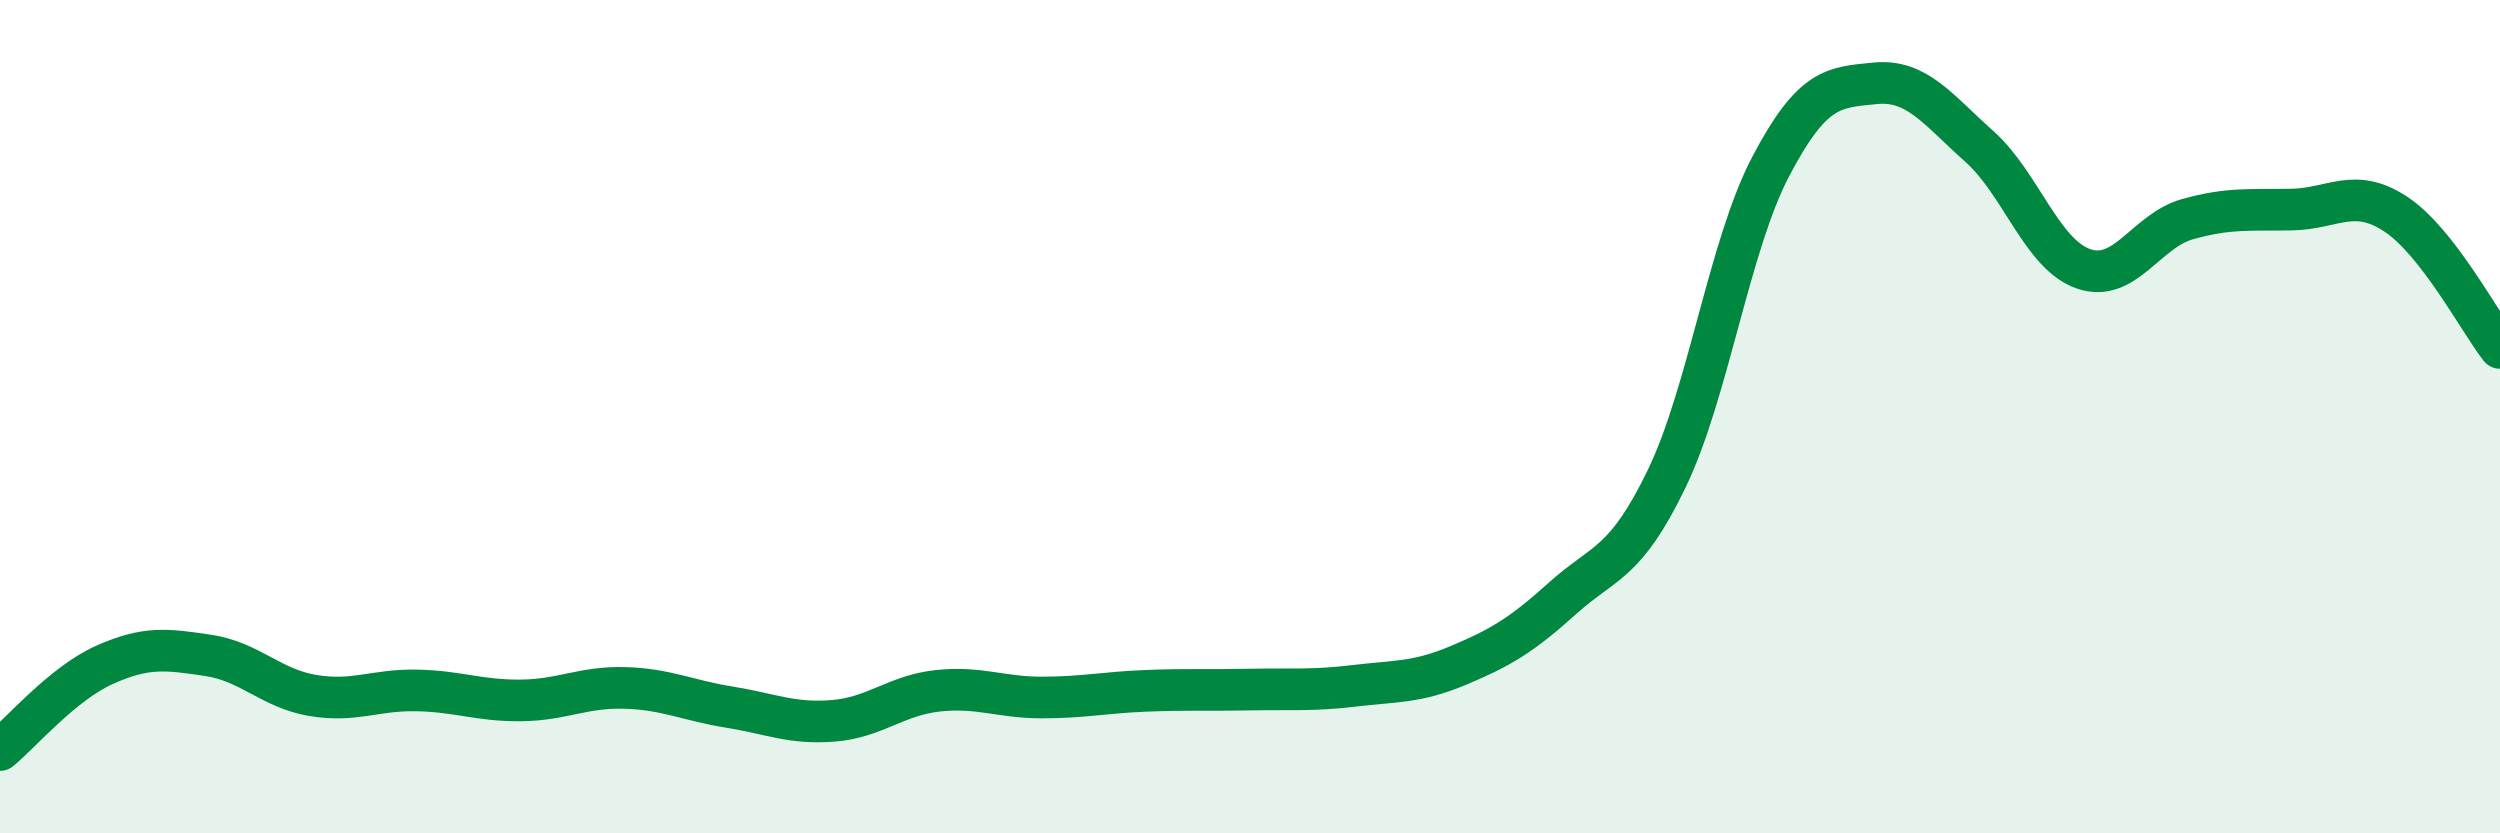 
    <svg width="60" height="20" viewBox="0 0 60 20" xmlns="http://www.w3.org/2000/svg">
      <path
        d="M 0,18 C 0.5,17.59 1.5,16.41 2.5,15.96 C 3.5,15.51 4,15.58 5,15.73 C 6,15.88 6.5,16.52 7.5,16.69 C 8.5,16.86 9,16.55 10,16.57 C 11,16.59 11.5,16.82 12.5,16.81 C 13.5,16.8 14,16.48 15,16.51 C 16,16.54 16.5,16.81 17.5,16.97 C 18.5,17.13 19,17.38 20,17.3 C 21,17.22 21.5,16.69 22.5,16.58 C 23.5,16.47 24,16.74 25,16.74 C 26,16.74 26.5,16.62 27.5,16.58 C 28.5,16.54 29,16.57 30,16.55 C 31,16.53 31.5,16.58 32.5,16.46 C 33.5,16.34 34,16.39 35,15.97 C 36,15.55 36.5,15.26 37.5,14.36 C 38.5,13.46 39,13.56 40,11.49 C 41,9.42 41.5,5.89 42.5,3.99 C 43.5,2.09 44,2.1 45,2 C 46,1.9 46.5,2.62 47.5,3.51 C 48.5,4.4 49,6.1 50,6.45 C 51,6.8 51.5,5.54 52.5,5.26 C 53.5,4.98 54,5.05 55,5.03 C 56,5.01 56.5,4.48 57.5,5.14 C 58.5,5.8 59.5,7.71 60,8.35L60 20L0 20Z"
        fill="#008740"
        opacity="0.1"
        stroke-linecap="round"
        stroke-linejoin="round"
      />
      <path
        d="M 0,18 C 0.5,17.59 1.5,16.41 2.5,15.96 C 3.5,15.51 4,15.58 5,15.73 C 6,15.88 6.5,16.52 7.5,16.69 C 8.5,16.86 9,16.55 10,16.57 C 11,16.59 11.5,16.82 12.5,16.81 C 13.5,16.8 14,16.48 15,16.51 C 16,16.54 16.5,16.81 17.5,16.97 C 18.5,17.13 19,17.38 20,17.3 C 21,17.22 21.5,16.69 22.5,16.58 C 23.5,16.47 24,16.74 25,16.74 C 26,16.74 26.5,16.62 27.5,16.58 C 28.5,16.54 29,16.57 30,16.55 C 31,16.53 31.5,16.58 32.5,16.46 C 33.5,16.34 34,16.39 35,15.97 C 36,15.55 36.5,15.26 37.5,14.36 C 38.5,13.46 39,13.56 40,11.49 C 41,9.42 41.5,5.89 42.5,3.99 C 43.5,2.09 44,2.1 45,2 C 46,1.9 46.5,2.62 47.5,3.51 C 48.5,4.4 49,6.1 50,6.45 C 51,6.8 51.5,5.54 52.5,5.26 C 53.5,4.98 54,5.05 55,5.03 C 56,5.01 56.5,4.48 57.5,5.14 C 58.5,5.8 59.5,7.71 60,8.35"
        stroke="#008740"
        stroke-width="1"
        fill="none"
        stroke-linecap="round"
        stroke-linejoin="round"
      />
    </svg>
  